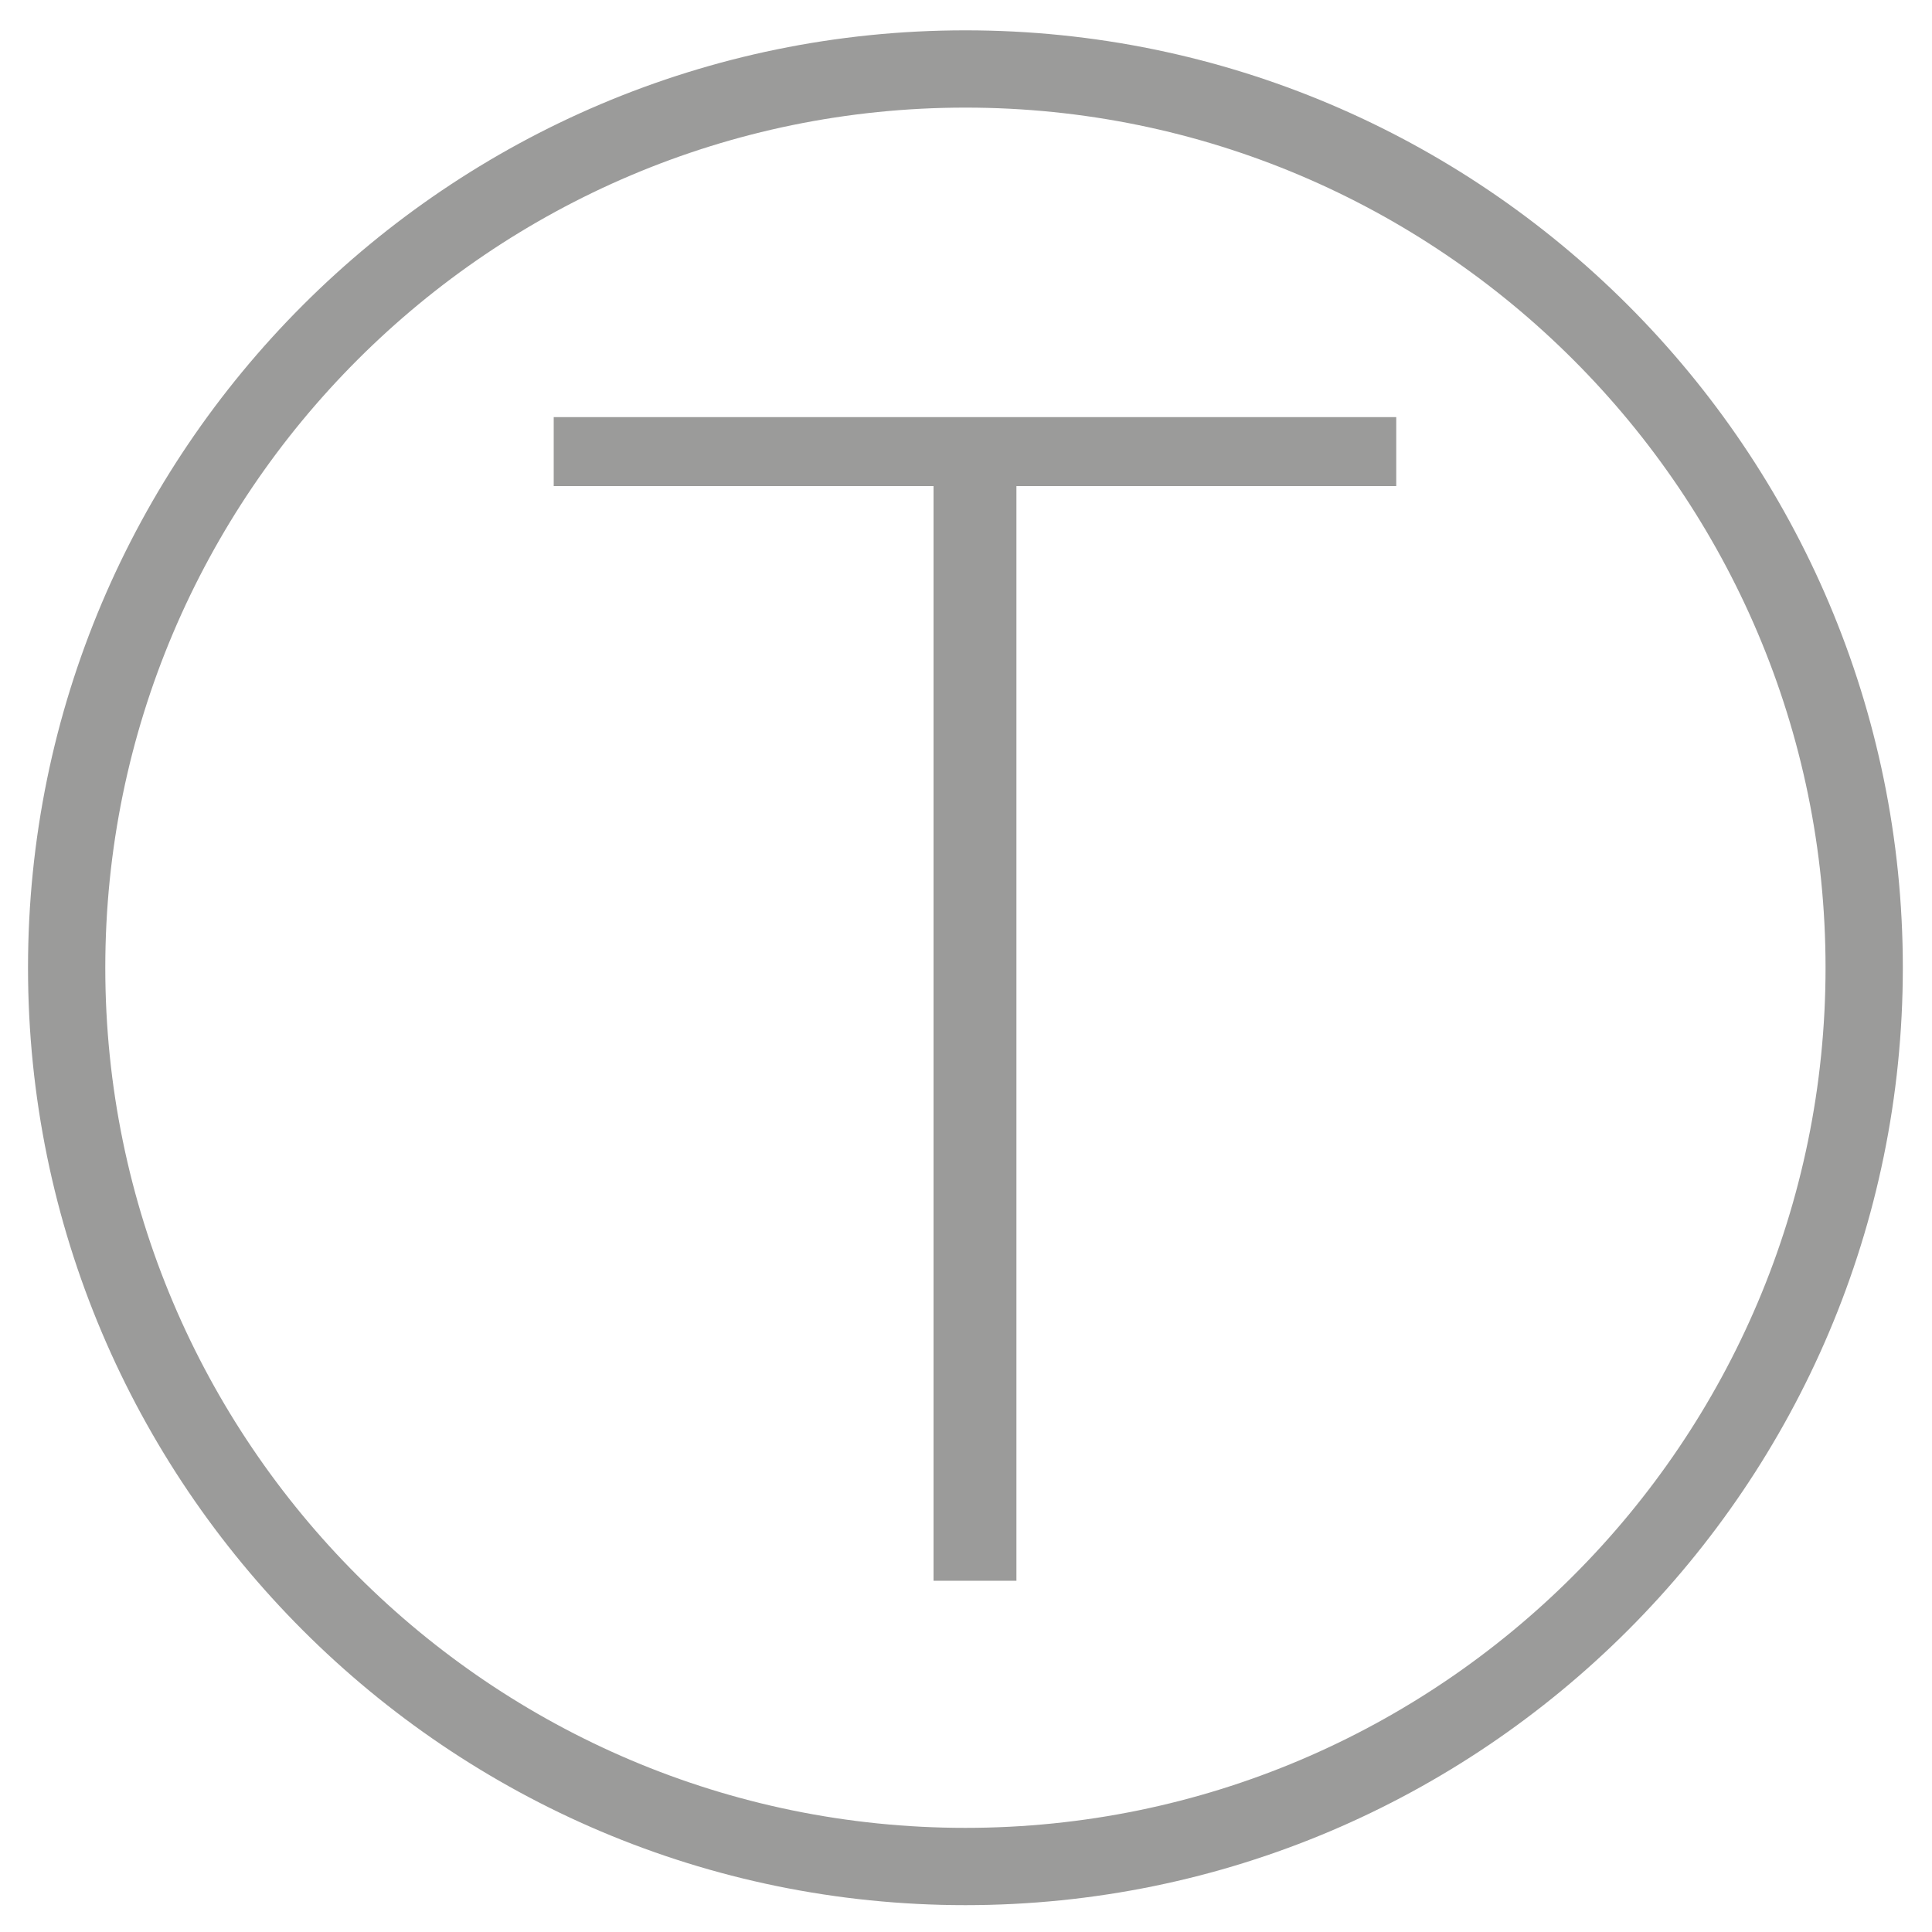 <?xml version="1.0" encoding="UTF-8"?>
<svg id="Layer_1" xmlns="http://www.w3.org/2000/svg" version="1.1" viewBox="0 0 100 100">
  <!-- Generator: Adobe Illustrator 29.3.1, SVG Export Plug-In . SVG Version: 2.1.0 Build 151)  -->
  <defs>
    <style>
      .st0 {
        fill: #9b9b9a;
      }
    </style>
  </defs>
  <path class="st0" d="M49.97,98.61C23.21,98.61,1.45,76.85,1.45,50.09S23.21,1.57,49.97,1.57s48.52,21.77,48.52,48.52-21.77,48.52-48.52,48.52ZM49.97,5.57C25.42,5.57,5.45,25.54,5.45,50.09s19.97,44.52,44.52,44.52,44.52-19.97,44.52-44.52S74.52,5.57,49.97,5.57Z"/>
  <path class="st0" d="M48.32,25.16h-19.66v-3.57h43.61v3.57h-19.66v56.66h-4.29V25.16Z"/>
</svg>
